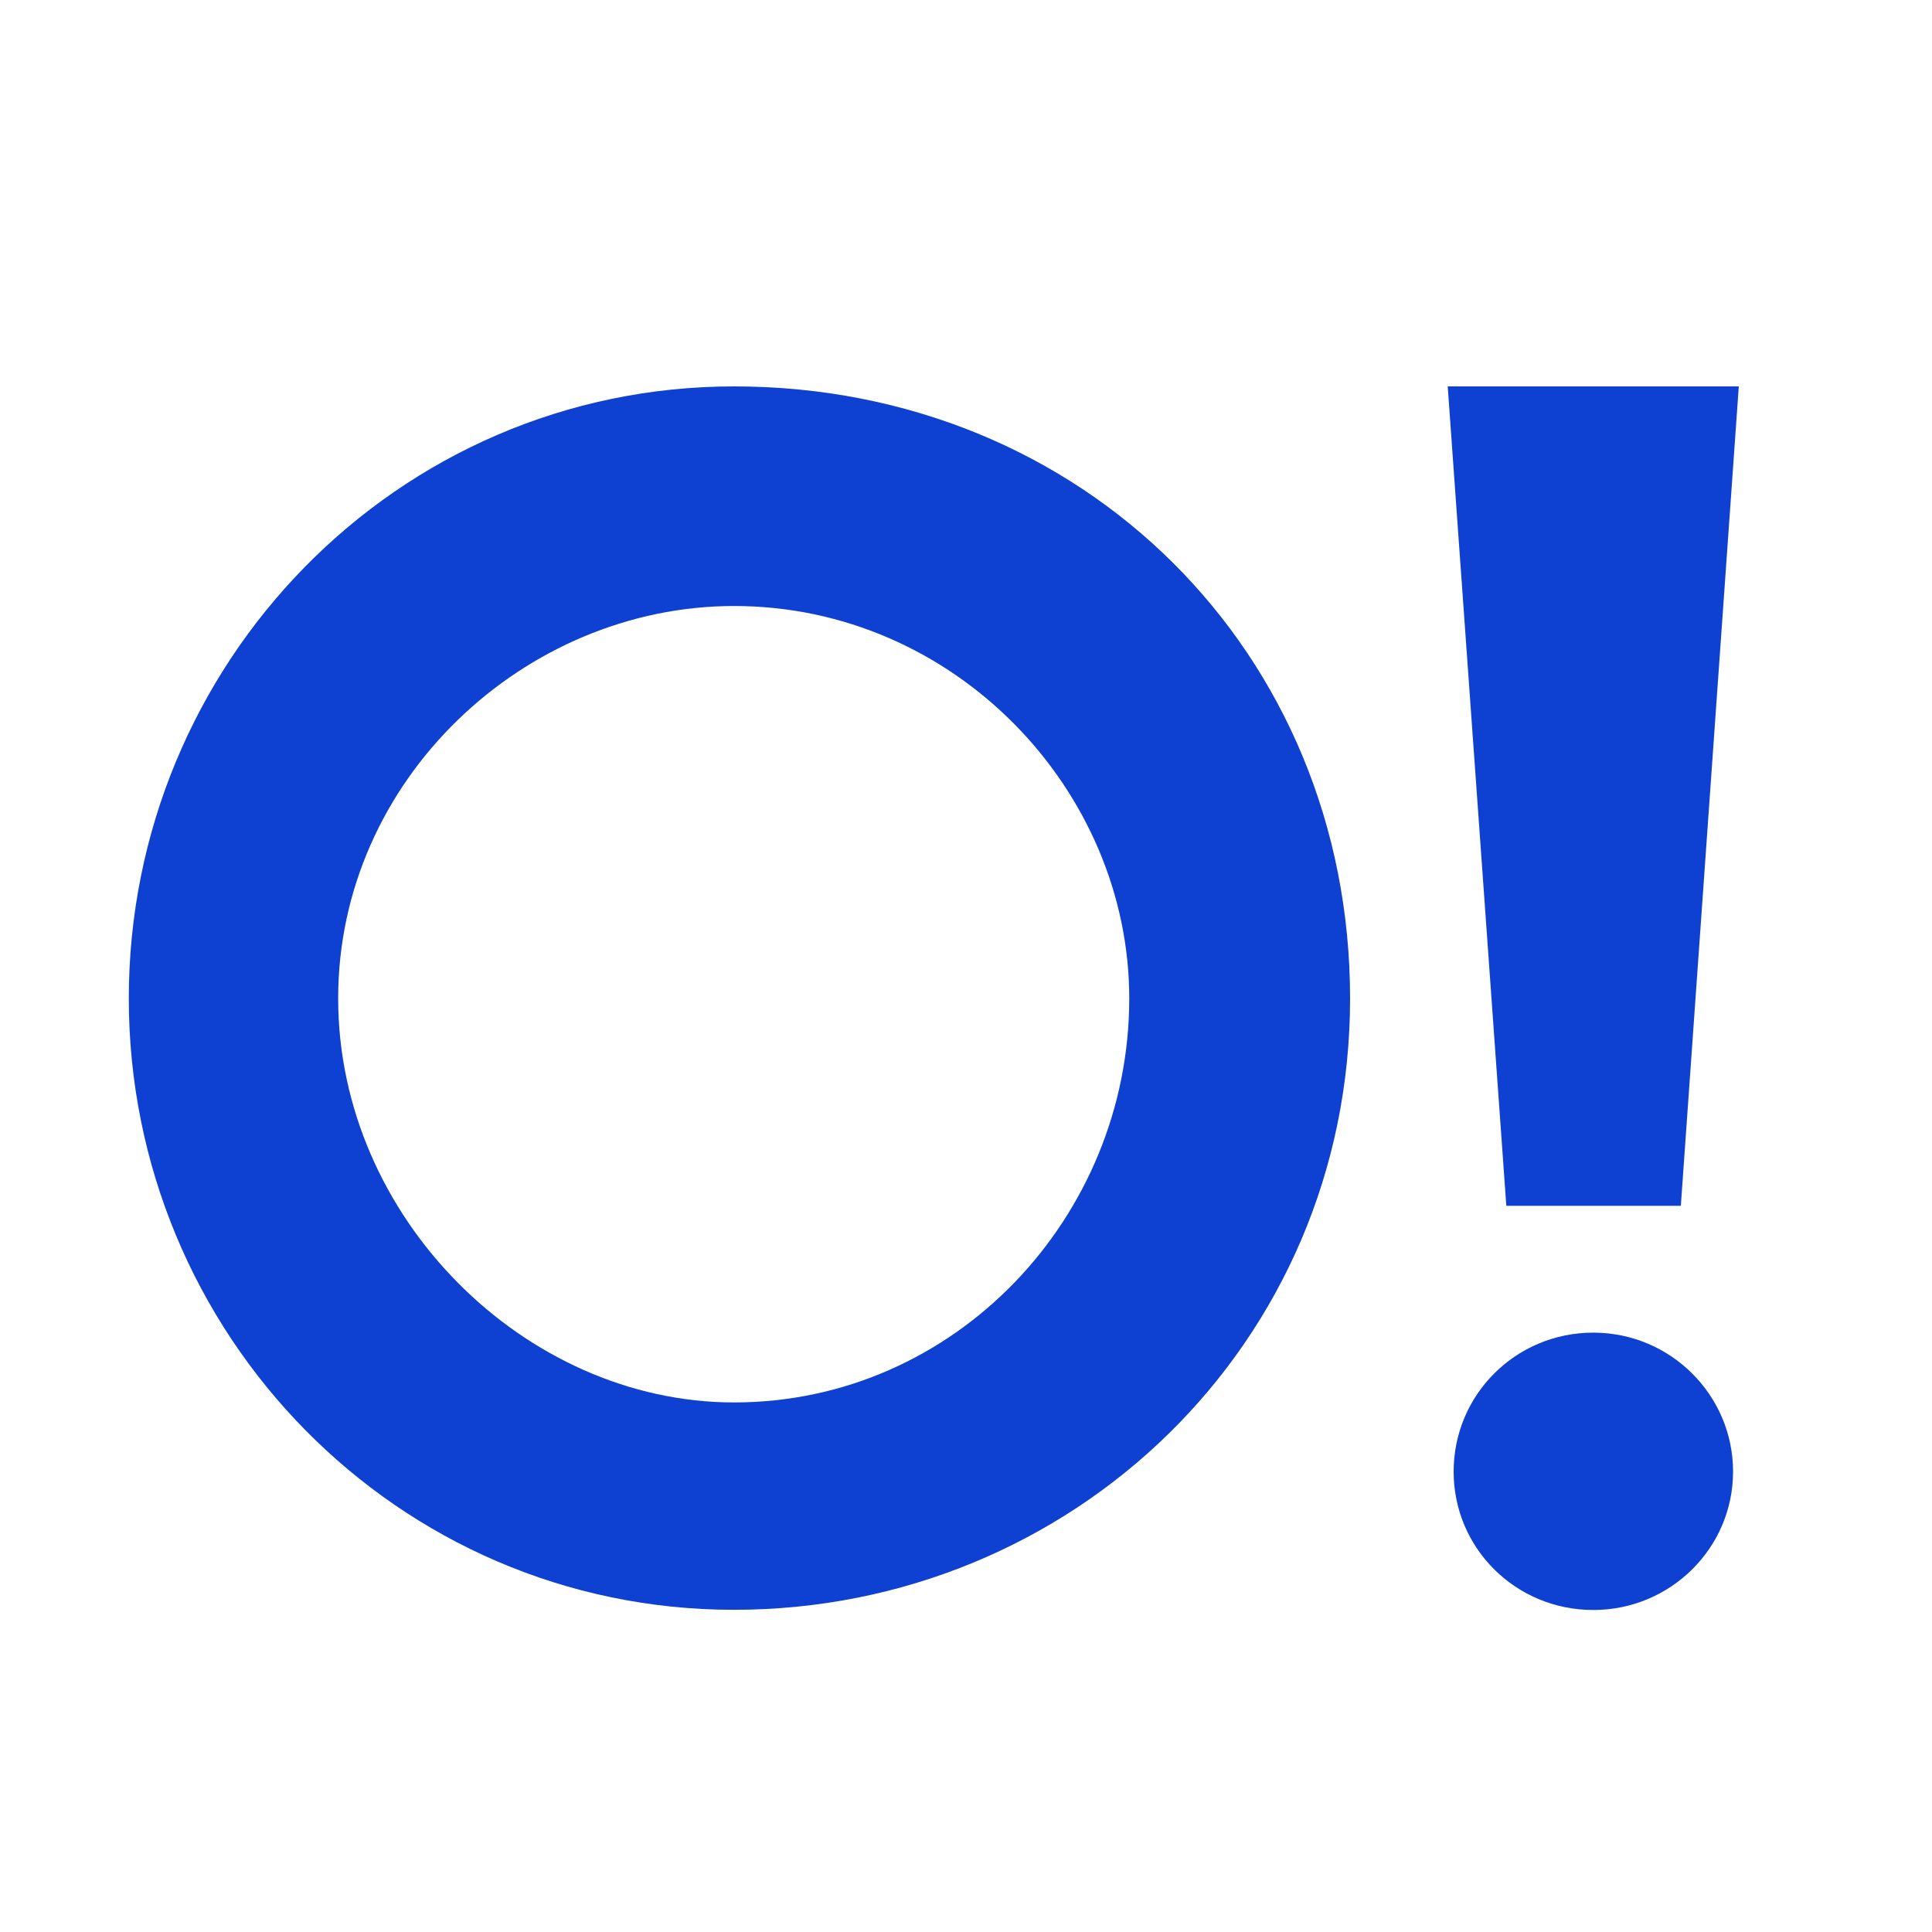 <?xml version="1.0" encoding="UTF-8"?> <svg xmlns="http://www.w3.org/2000/svg" width="30" height="30" viewBox="0 0 30 30" fill="none"><g clip-path="url(#clip0_2211_317)"><path fill-rule="evenodd" clip-rule="evenodd" d="M11.398 21.777C8.15 21.777 5.251 18.904 5.251 15.504C5.251 12.103 8.15 9.41 11.398 9.41C14.827 9.41 17.535 12.273 17.535 15.504C17.535 18.904 14.827 21.777 11.398 21.777ZM11.398 6C6.16 6 2 10.305 2 15.504C2 20.703 6.16 24.997 11.398 24.997C16.636 24.997 20.964 20.873 20.964 15.504C20.964 10.135 16.817 6 11.398 6Z" fill="#0E41D2"></path><path fill-rule="evenodd" clip-rule="evenodd" d="M24.74 25C25.939 25 26.911 24.037 26.911 22.851C26.911 21.666 25.942 20.693 24.74 20.693C23.538 20.693 22.572 21.656 22.572 22.851C22.572 24.046 23.541 25 24.74 25ZM26.1 18.724L27 6H22.48L23.39 18.724H26.098H26.1Z" fill="#0E41D2"></path></g><defs><clipPath id="clip0_2211_317"><rect width="25" height="19" fill="white" transform="translate(2 6)"></rect></clipPath></defs></svg> 